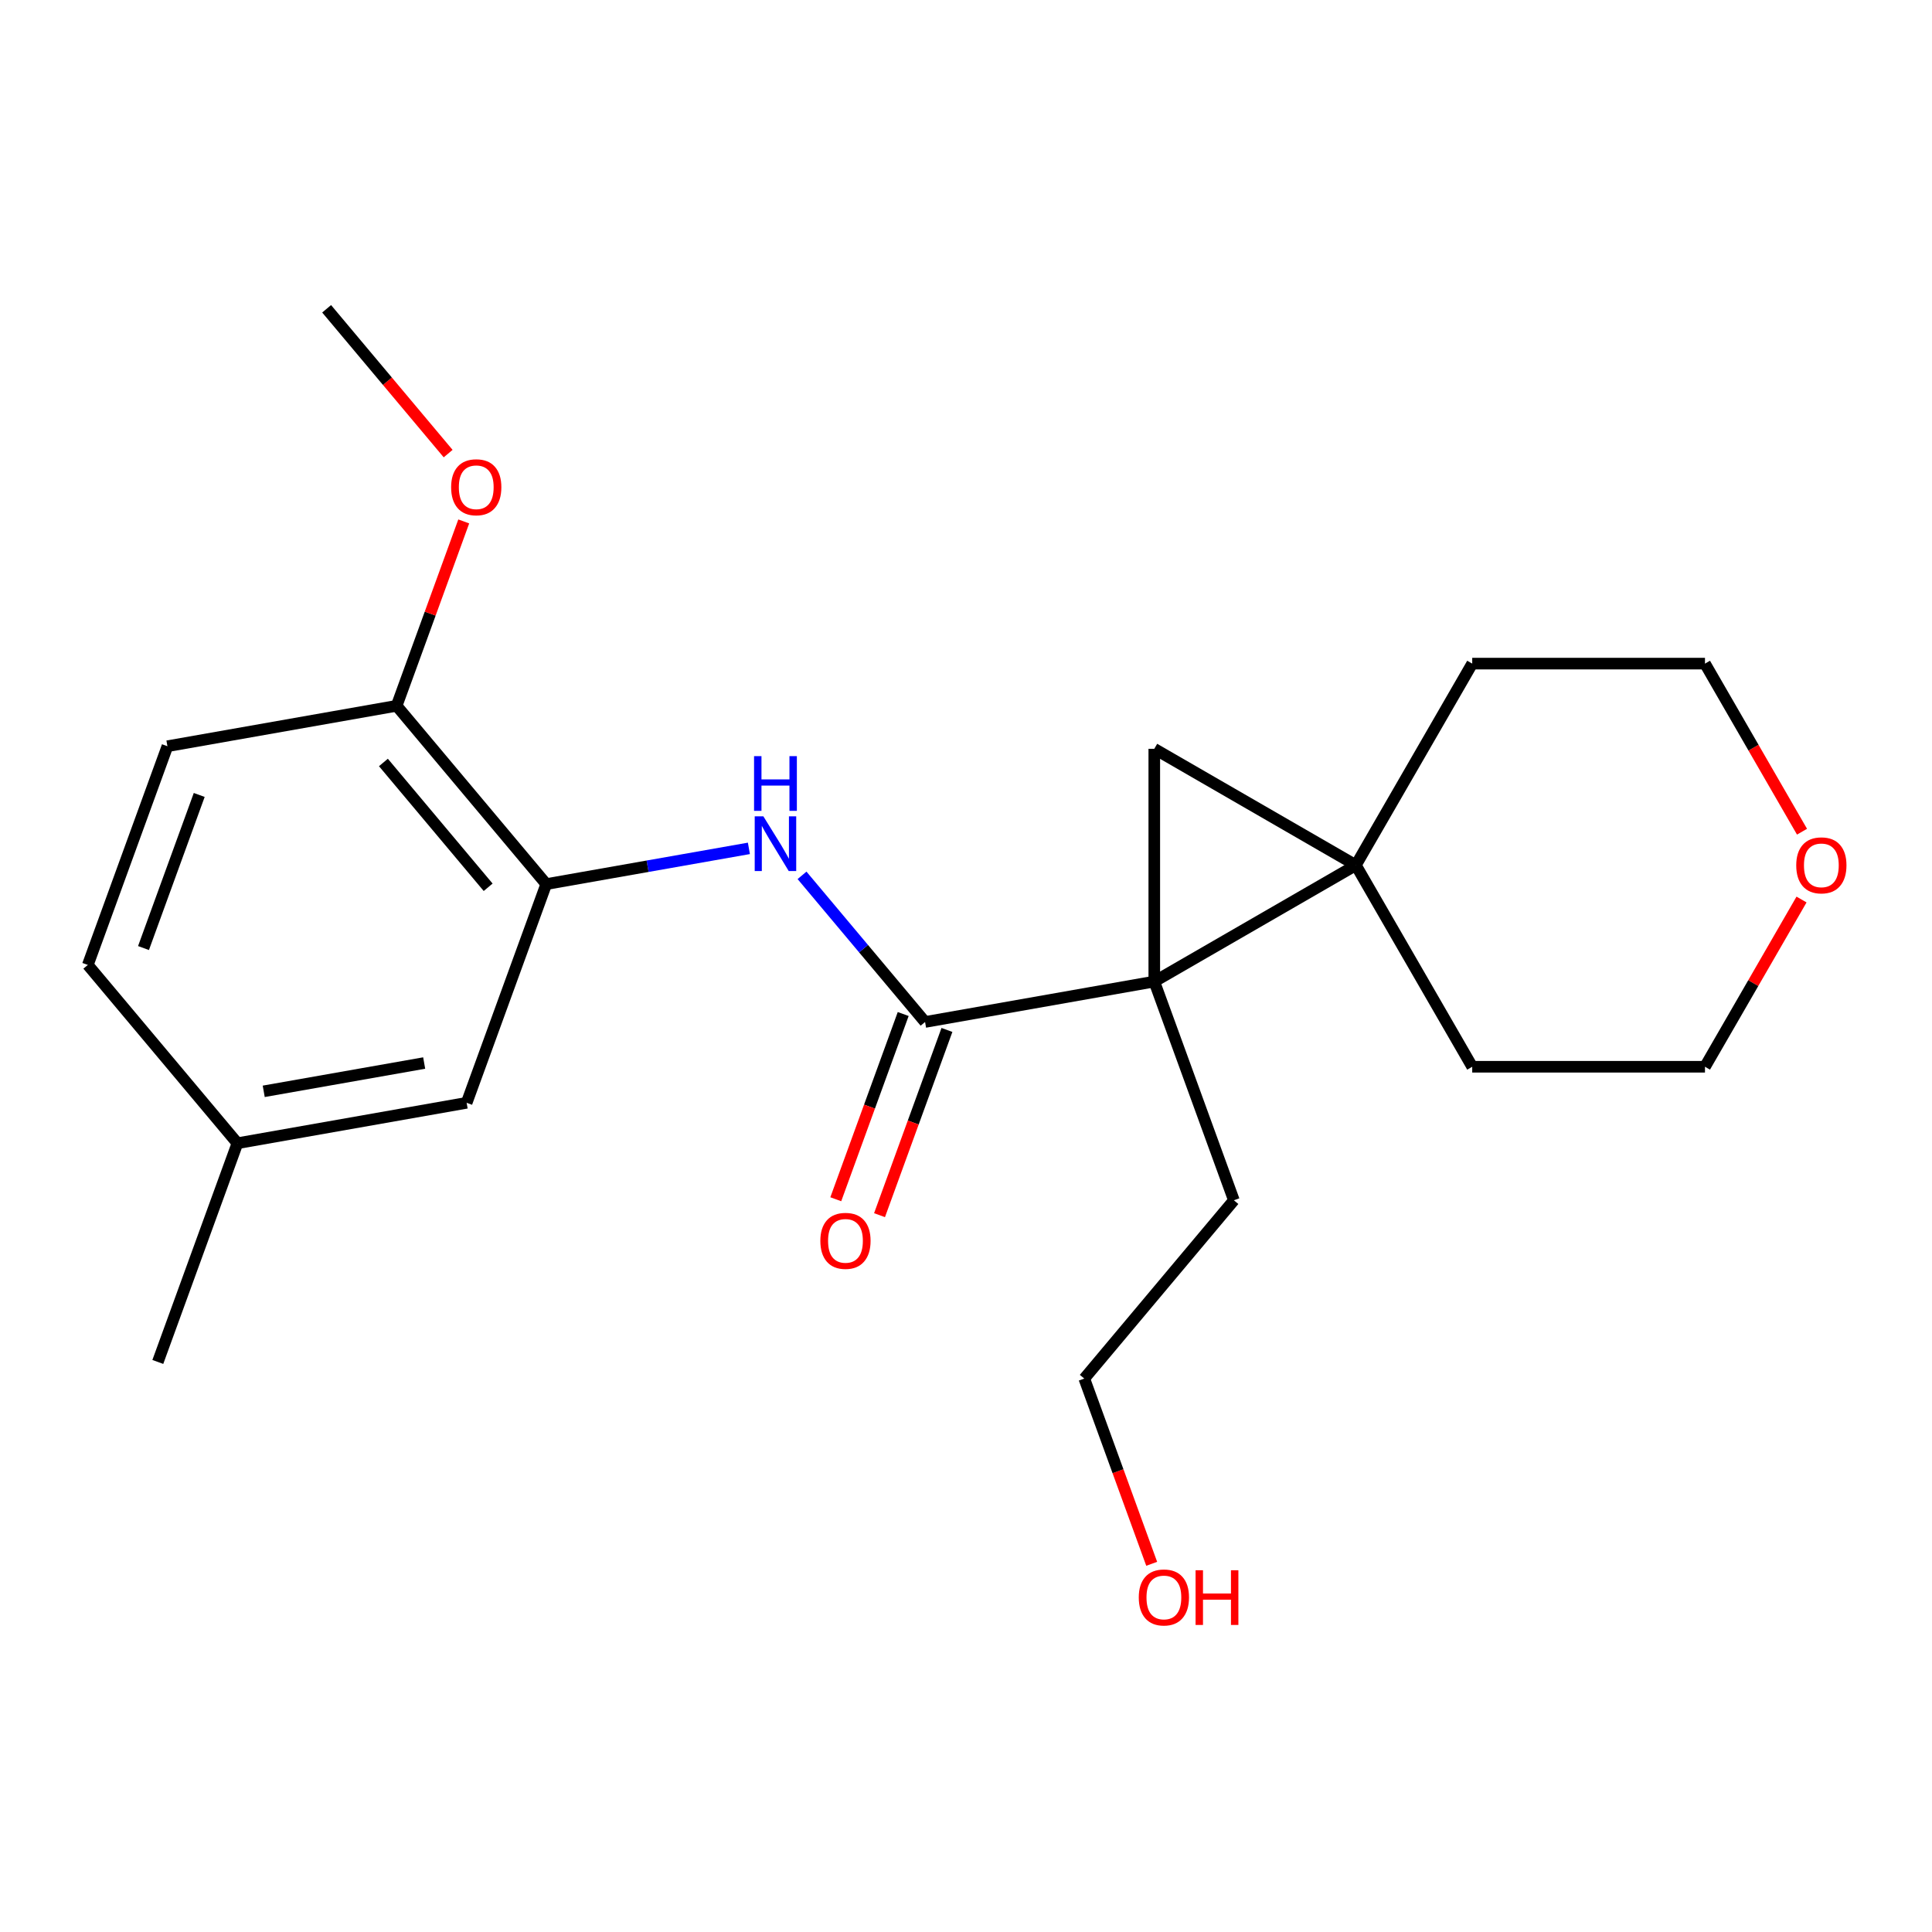 <?xml version='1.0' encoding='iso-8859-1'?>
<svg version='1.1' baseProfile='full'
              xmlns='http://www.w3.org/2000/svg'
                      xmlns:rdkit='http://www.rdkit.org/xml'
                      xmlns:xlink='http://www.w3.org/1999/xlink'
                  xml:space='preserve'
width='1000px' height='1000px' viewBox='0 0 1000 1000'>
<!-- END OF HEADER -->
<rect style='opacity:1.0;fill:#FFFFFF;stroke:none' width='1000' height='1000' x='0' y='0'> </rect>
<path class='bond-0' d='M 597.456,508.056 L 701.787,447.82' style='fill:none;fill-rule:evenodd;stroke:#000000;stroke-width:6px;stroke-linecap:butt;stroke-linejoin:miter;stroke-opacity:1' />
<path class='bond-1' d='M 597.456,508.056 L 597.456,387.585' style='fill:none;fill-rule:evenodd;stroke:#000000;stroke-width:6px;stroke-linecap:butt;stroke-linejoin:miter;stroke-opacity:1' />
<path class='bond-2' d='M 597.456,508.056 L 478.815,528.975' style='fill:none;fill-rule:evenodd;stroke:#000000;stroke-width:6px;stroke-linecap:butt;stroke-linejoin:miter;stroke-opacity:1' />
<path class='bond-10' d='M 597.456,508.056 L 638.659,621.262' style='fill:none;fill-rule:evenodd;stroke:#000000;stroke-width:6px;stroke-linecap:butt;stroke-linejoin:miter;stroke-opacity:1' />
<path class='bond-11' d='M 701.787,447.82 L 762.022,343.489' style='fill:none;fill-rule:evenodd;stroke:#000000;stroke-width:6px;stroke-linecap:butt;stroke-linejoin:miter;stroke-opacity:1' />
<path class='bond-12' d='M 701.787,447.82 L 762.022,552.151' style='fill:none;fill-rule:evenodd;stroke:#000000;stroke-width:6px;stroke-linecap:butt;stroke-linejoin:miter;stroke-opacity:1' />
<path class='bond-22' d='M 701.787,447.82 L 597.456,387.585' style='fill:none;fill-rule:evenodd;stroke:#000000;stroke-width:6px;stroke-linecap:butt;stroke-linejoin:miter;stroke-opacity:1' />
<path class='bond-3' d='M 478.815,528.975 L 446.972,491.027' style='fill:none;fill-rule:evenodd;stroke:#000000;stroke-width:6px;stroke-linecap:butt;stroke-linejoin:miter;stroke-opacity:1' />
<path class='bond-3' d='M 446.972,491.027 L 415.129,453.078' style='fill:none;fill-rule:evenodd;stroke:#0000FF;stroke-width:6px;stroke-linecap:butt;stroke-linejoin:miter;stroke-opacity:1' />
<path class='bond-5' d='M 467.494,524.855 L 450.047,572.792' style='fill:none;fill-rule:evenodd;stroke:#000000;stroke-width:6px;stroke-linecap:butt;stroke-linejoin:miter;stroke-opacity:1' />
<path class='bond-5' d='M 450.047,572.792 L 432.599,620.729' style='fill:none;fill-rule:evenodd;stroke:#FF0000;stroke-width:6px;stroke-linecap:butt;stroke-linejoin:miter;stroke-opacity:1' />
<path class='bond-5' d='M 490.135,533.096 L 472.688,581.033' style='fill:none;fill-rule:evenodd;stroke:#000000;stroke-width:6px;stroke-linecap:butt;stroke-linejoin:miter;stroke-opacity:1' />
<path class='bond-5' d='M 472.688,581.033 L 455.24,628.97' style='fill:none;fill-rule:evenodd;stroke:#FF0000;stroke-width:6px;stroke-linecap:butt;stroke-linejoin:miter;stroke-opacity:1' />
<path class='bond-4' d='M 387.626,439.114 L 335.181,448.361' style='fill:none;fill-rule:evenodd;stroke:#0000FF;stroke-width:6px;stroke-linecap:butt;stroke-linejoin:miter;stroke-opacity:1' />
<path class='bond-4' d='M 335.181,448.361 L 282.736,457.609' style='fill:none;fill-rule:evenodd;stroke:#000000;stroke-width:6px;stroke-linecap:butt;stroke-linejoin:miter;stroke-opacity:1' />
<path class='bond-6' d='M 282.736,457.609 L 205.299,365.322' style='fill:none;fill-rule:evenodd;stroke:#000000;stroke-width:6px;stroke-linecap:butt;stroke-linejoin:miter;stroke-opacity:1' />
<path class='bond-6' d='M 252.664,459.253 L 198.457,394.653' style='fill:none;fill-rule:evenodd;stroke:#000000;stroke-width:6px;stroke-linecap:butt;stroke-linejoin:miter;stroke-opacity:1' />
<path class='bond-7' d='M 282.736,457.609 L 241.533,570.815' style='fill:none;fill-rule:evenodd;stroke:#000000;stroke-width:6px;stroke-linecap:butt;stroke-linejoin:miter;stroke-opacity:1' />
<path class='bond-9' d='M 205.299,365.322 L 86.658,386.242' style='fill:none;fill-rule:evenodd;stroke:#000000;stroke-width:6px;stroke-linecap:butt;stroke-linejoin:miter;stroke-opacity:1' />
<path class='bond-15' d='M 205.299,365.322 L 222.667,317.605' style='fill:none;fill-rule:evenodd;stroke:#000000;stroke-width:6px;stroke-linecap:butt;stroke-linejoin:miter;stroke-opacity:1' />
<path class='bond-15' d='M 222.667,317.605 L 240.034,269.888' style='fill:none;fill-rule:evenodd;stroke:#FF0000;stroke-width:6px;stroke-linecap:butt;stroke-linejoin:miter;stroke-opacity:1' />
<path class='bond-13' d='M 241.533,570.815 L 122.892,591.734' style='fill:none;fill-rule:evenodd;stroke:#000000;stroke-width:6px;stroke-linecap:butt;stroke-linejoin:miter;stroke-opacity:1' />
<path class='bond-13' d='M 219.553,550.224 L 136.504,564.868' style='fill:none;fill-rule:evenodd;stroke:#000000;stroke-width:6px;stroke-linecap:butt;stroke-linejoin:miter;stroke-opacity:1' />
<path class='bond-8' d='M 932.469,465.592 L 907.481,508.872' style='fill:none;fill-rule:evenodd;stroke:#FF0000;stroke-width:6px;stroke-linecap:butt;stroke-linejoin:miter;stroke-opacity:1' />
<path class='bond-8' d='M 907.481,508.872 L 882.494,552.151' style='fill:none;fill-rule:evenodd;stroke:#000000;stroke-width:6px;stroke-linecap:butt;stroke-linejoin:miter;stroke-opacity:1' />
<path class='bond-23' d='M 932.723,430.488 L 907.608,386.989' style='fill:none;fill-rule:evenodd;stroke:#FF0000;stroke-width:6px;stroke-linecap:butt;stroke-linejoin:miter;stroke-opacity:1' />
<path class='bond-23' d='M 907.608,386.989 L 882.494,343.489' style='fill:none;fill-rule:evenodd;stroke:#000000;stroke-width:6px;stroke-linecap:butt;stroke-linejoin:miter;stroke-opacity:1' />
<path class='bond-24' d='M 86.658,386.242 L 45.455,499.448' style='fill:none;fill-rule:evenodd;stroke:#000000;stroke-width:6px;stroke-linecap:butt;stroke-linejoin:miter;stroke-opacity:1' />
<path class='bond-24' d='M 103.119,411.464 L 74.276,490.708' style='fill:none;fill-rule:evenodd;stroke:#000000;stroke-width:6px;stroke-linecap:butt;stroke-linejoin:miter;stroke-opacity:1' />
<path class='bond-19' d='M 638.659,621.262 L 561.222,713.548' style='fill:none;fill-rule:evenodd;stroke:#000000;stroke-width:6px;stroke-linecap:butt;stroke-linejoin:miter;stroke-opacity:1' />
<path class='bond-18' d='M 762.022,343.489 L 882.494,343.489' style='fill:none;fill-rule:evenodd;stroke:#000000;stroke-width:6px;stroke-linecap:butt;stroke-linejoin:miter;stroke-opacity:1' />
<path class='bond-17' d='M 762.022,552.151 L 882.494,552.151' style='fill:none;fill-rule:evenodd;stroke:#000000;stroke-width:6px;stroke-linecap:butt;stroke-linejoin:miter;stroke-opacity:1' />
<path class='bond-14' d='M 122.892,591.734 L 45.455,499.448' style='fill:none;fill-rule:evenodd;stroke:#000000;stroke-width:6px;stroke-linecap:butt;stroke-linejoin:miter;stroke-opacity:1' />
<path class='bond-20' d='M 122.892,591.734 L 81.688,704.94' style='fill:none;fill-rule:evenodd;stroke:#000000;stroke-width:6px;stroke-linecap:butt;stroke-linejoin:miter;stroke-opacity:1' />
<path class='bond-21' d='M 231.96,234.785 L 200.512,197.307' style='fill:none;fill-rule:evenodd;stroke:#FF0000;stroke-width:6px;stroke-linecap:butt;stroke-linejoin:miter;stroke-opacity:1' />
<path class='bond-21' d='M 200.512,197.307 L 169.065,159.83' style='fill:none;fill-rule:evenodd;stroke:#000000;stroke-width:6px;stroke-linecap:butt;stroke-linejoin:miter;stroke-opacity:1' />
<path class='bond-16' d='M 596.117,809.422 L 578.67,761.485' style='fill:none;fill-rule:evenodd;stroke:#FF0000;stroke-width:6px;stroke-linecap:butt;stroke-linejoin:miter;stroke-opacity:1' />
<path class='bond-16' d='M 578.67,761.485 L 561.222,713.548' style='fill:none;fill-rule:evenodd;stroke:#000000;stroke-width:6px;stroke-linecap:butt;stroke-linejoin:miter;stroke-opacity:1' />
<path  class='atom-4' d='M 395.117 422.529
L 404.397 437.529
Q 405.317 439.009, 406.797 441.689
Q 408.277 444.369, 408.357 444.529
L 408.357 422.529
L 412.117 422.529
L 412.117 450.849
L 408.237 450.849
L 398.277 434.449
Q 397.117 432.529, 395.877 430.329
Q 394.677 428.129, 394.317 427.449
L 394.317 450.849
L 390.637 450.849
L 390.637 422.529
L 395.117 422.529
' fill='#0000FF'/>
<path  class='atom-4' d='M 390.297 391.377
L 394.137 391.377
L 394.137 403.417
L 408.617 403.417
L 408.617 391.377
L 412.457 391.377
L 412.457 419.697
L 408.617 419.697
L 408.617 406.617
L 394.137 406.617
L 394.137 419.697
L 390.297 419.697
L 390.297 391.377
' fill='#0000FF'/>
<path  class='atom-6' d='M 424.611 642.261
Q 424.611 635.461, 427.971 631.661
Q 431.331 627.861, 437.611 627.861
Q 443.891 627.861, 447.251 631.661
Q 450.611 635.461, 450.611 642.261
Q 450.611 649.141, 447.211 653.061
Q 443.811 656.941, 437.611 656.941
Q 431.371 656.941, 427.971 653.061
Q 424.611 649.181, 424.611 642.261
M 437.611 653.741
Q 441.931 653.741, 444.251 650.861
Q 446.611 647.941, 446.611 642.261
Q 446.611 636.701, 444.251 633.901
Q 441.931 631.061, 437.611 631.061
Q 433.291 631.061, 430.931 633.861
Q 428.611 636.661, 428.611 642.261
Q 428.611 647.981, 430.931 650.861
Q 433.291 653.741, 437.611 653.741
' fill='#FF0000'/>
<path  class='atom-9' d='M 929.729 447.9
Q 929.729 441.1, 933.089 437.3
Q 936.449 433.5, 942.729 433.5
Q 949.009 433.5, 952.369 437.3
Q 955.729 441.1, 955.729 447.9
Q 955.729 454.78, 952.329 458.7
Q 948.929 462.58, 942.729 462.58
Q 936.489 462.58, 933.089 458.7
Q 929.729 454.82, 929.729 447.9
M 942.729 459.38
Q 947.049 459.38, 949.369 456.5
Q 951.729 453.58, 951.729 447.9
Q 951.729 442.34, 949.369 439.54
Q 947.049 436.7, 942.729 436.7
Q 938.409 436.7, 936.049 439.5
Q 933.729 442.3, 933.729 447.9
Q 933.729 453.62, 936.049 456.5
Q 938.409 459.38, 942.729 459.38
' fill='#FF0000'/>
<path  class='atom-16' d='M 233.503 252.197
Q 233.503 245.397, 236.863 241.597
Q 240.223 237.797, 246.503 237.797
Q 252.783 237.797, 256.143 241.597
Q 259.503 245.397, 259.503 252.197
Q 259.503 259.077, 256.103 262.997
Q 252.703 266.877, 246.503 266.877
Q 240.263 266.877, 236.863 262.997
Q 233.503 259.117, 233.503 252.197
M 246.503 263.677
Q 250.823 263.677, 253.143 260.797
Q 255.503 257.877, 255.503 252.197
Q 255.503 246.637, 253.143 243.837
Q 250.823 240.997, 246.503 240.997
Q 242.183 240.997, 239.823 243.797
Q 237.503 246.597, 237.503 252.197
Q 237.503 257.917, 239.823 260.797
Q 242.183 263.677, 246.503 263.677
' fill='#FF0000'/>
<path  class='atom-17' d='M 589.426 826.834
Q 589.426 820.034, 592.786 816.234
Q 596.146 812.434, 602.426 812.434
Q 608.706 812.434, 612.066 816.234
Q 615.426 820.034, 615.426 826.834
Q 615.426 833.714, 612.026 837.634
Q 608.626 841.514, 602.426 841.514
Q 596.186 841.514, 592.786 837.634
Q 589.426 833.754, 589.426 826.834
M 602.426 838.314
Q 606.746 838.314, 609.066 835.434
Q 611.426 832.514, 611.426 826.834
Q 611.426 821.274, 609.066 818.474
Q 606.746 815.634, 602.426 815.634
Q 598.106 815.634, 595.746 818.434
Q 593.426 821.234, 593.426 826.834
Q 593.426 832.554, 595.746 835.434
Q 598.106 838.314, 602.426 838.314
' fill='#FF0000'/>
<path  class='atom-17' d='M 618.826 812.754
L 622.666 812.754
L 622.666 824.794
L 637.146 824.794
L 637.146 812.754
L 640.986 812.754
L 640.986 841.074
L 637.146 841.074
L 637.146 827.994
L 622.666 827.994
L 622.666 841.074
L 618.826 841.074
L 618.826 812.754
' fill='#FF0000'/>
</svg>
